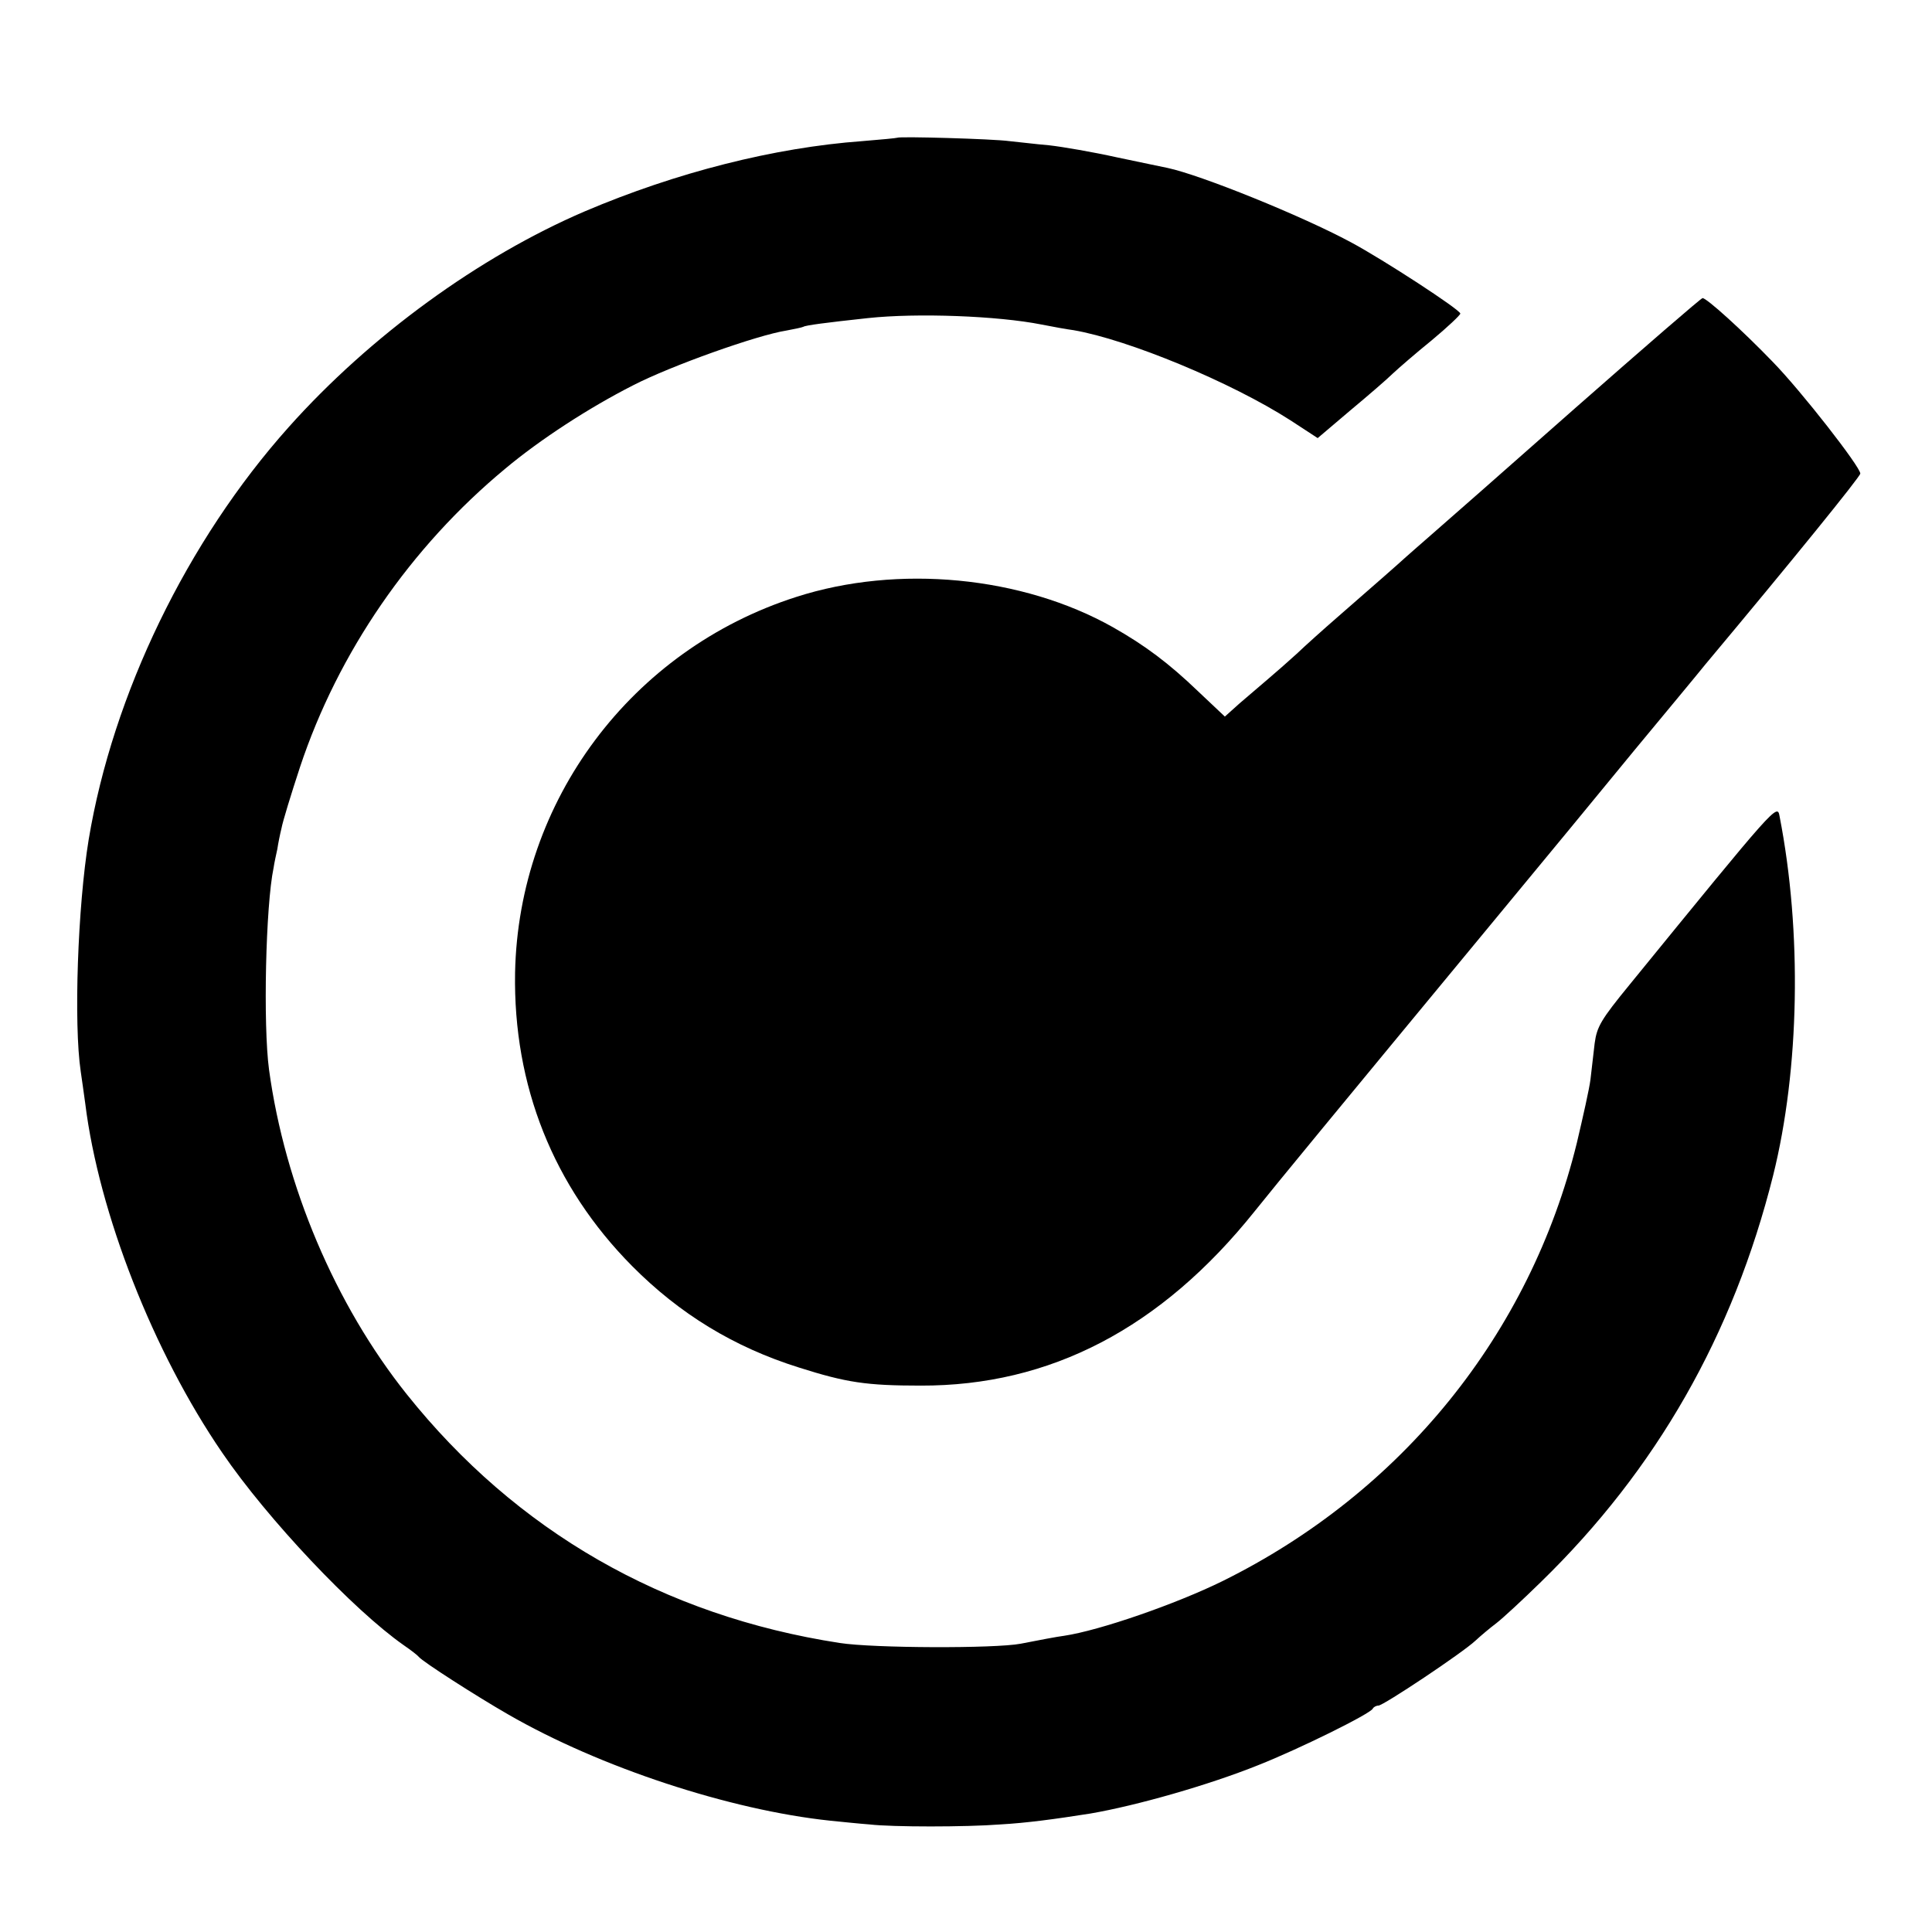 <svg xmlns="http://www.w3.org/2000/svg" viewBox="0 0 512 512" width="512" height="512"><style>    .favicon-stroke {      stroke-width: 0px;      stroke: #000000;    }    #Code, #Switcher { fill: black }    @media (prefers-color-scheme: dark) {      #Code, #Switcher { fill: white }    }  </style><g id="Logo" transform="translate(0 512) scale(.1 -.1)"><path id="Code" d="m2378 4755c-2-1-43-5-93-9-233-17-493-83-735-186-280-120-569-330-785-572-269-301-466-708-530-1093-29-177-40-488-21-615 3-19 8-57 12-85 36-290 180-658 363-925 120-176 348-417 481-510 19-13 37-27 40-31 9-12 154-105 236-152 244-141 589-254 854-282 30-3 78-8 105-10 60-7 255-7 345 0 71 4 145 14 240 29 122 21 312 75 444 128 109 43 299 137 304 150 2 4 9 8 15 8 13 0 223 140 257 172 14 13 39 34 55 46 17 13 70 62 119 110 306 298 509 654 615 1077 70 281 77 645 17 952-6 34-9 30-397-446-77-94-87-112-93-156-3-27-8-70-11-95s-20-100-36-168c-124-507-464-927-939-1162-124-61-326-131-420-145-17-2-69-12-115-21-68-13-391-12-480 2-467 72-857 296-1147 659-190 238-323 553-365 860-16 119-9 435 12 535 2 14 7 36 10 50 2 14 7 39 11 55 3 17 25 89 49 162 101 304 293 583 544 791 92 77 221 161 339 221 101 52 329 133 406 145 21 4 41 8 45 10 6 4 60 11 171 23 130 14 344 6 460-17 30-6 69-13 85-15 145-25 418-138 575-239l72-47 86 73c48 40 99 84 113 98 15 14 61 54 103 88 42 35 76 67 76 71 0 10-204 143-290 189-130 70-397 178-486 197-11 2-71 15-134 28-63 14-144 28-180 32-36 3-83 9-105 11-43 6-292 13-297 9z"></path><path id="Switcher" d="m4175 4039c-181-160-354-312-384-338-29-25-58-51-65-57-14-13-89-79-181-159-38-33-87-77-109-98-22-20-56-50-75-66-20-17-54-46-76-65l-39-35-71 67c-77 74-141 122-226 170-240 135-569 167-839 80-437-140-736-540-745-996-5-299 101-566 310-777 126-127 270-215 442-269 126-40 179-48 323-48 343-1 637 152 885 462 60 75 214 262 634 770 125 151 294 356 375 455 82 99 166 200 186 225 231 276 410 497 410 505 0 18-156 218-232 296-80 83-175 169-186 169-4 0-155-131-337-291z"></path></g></svg>